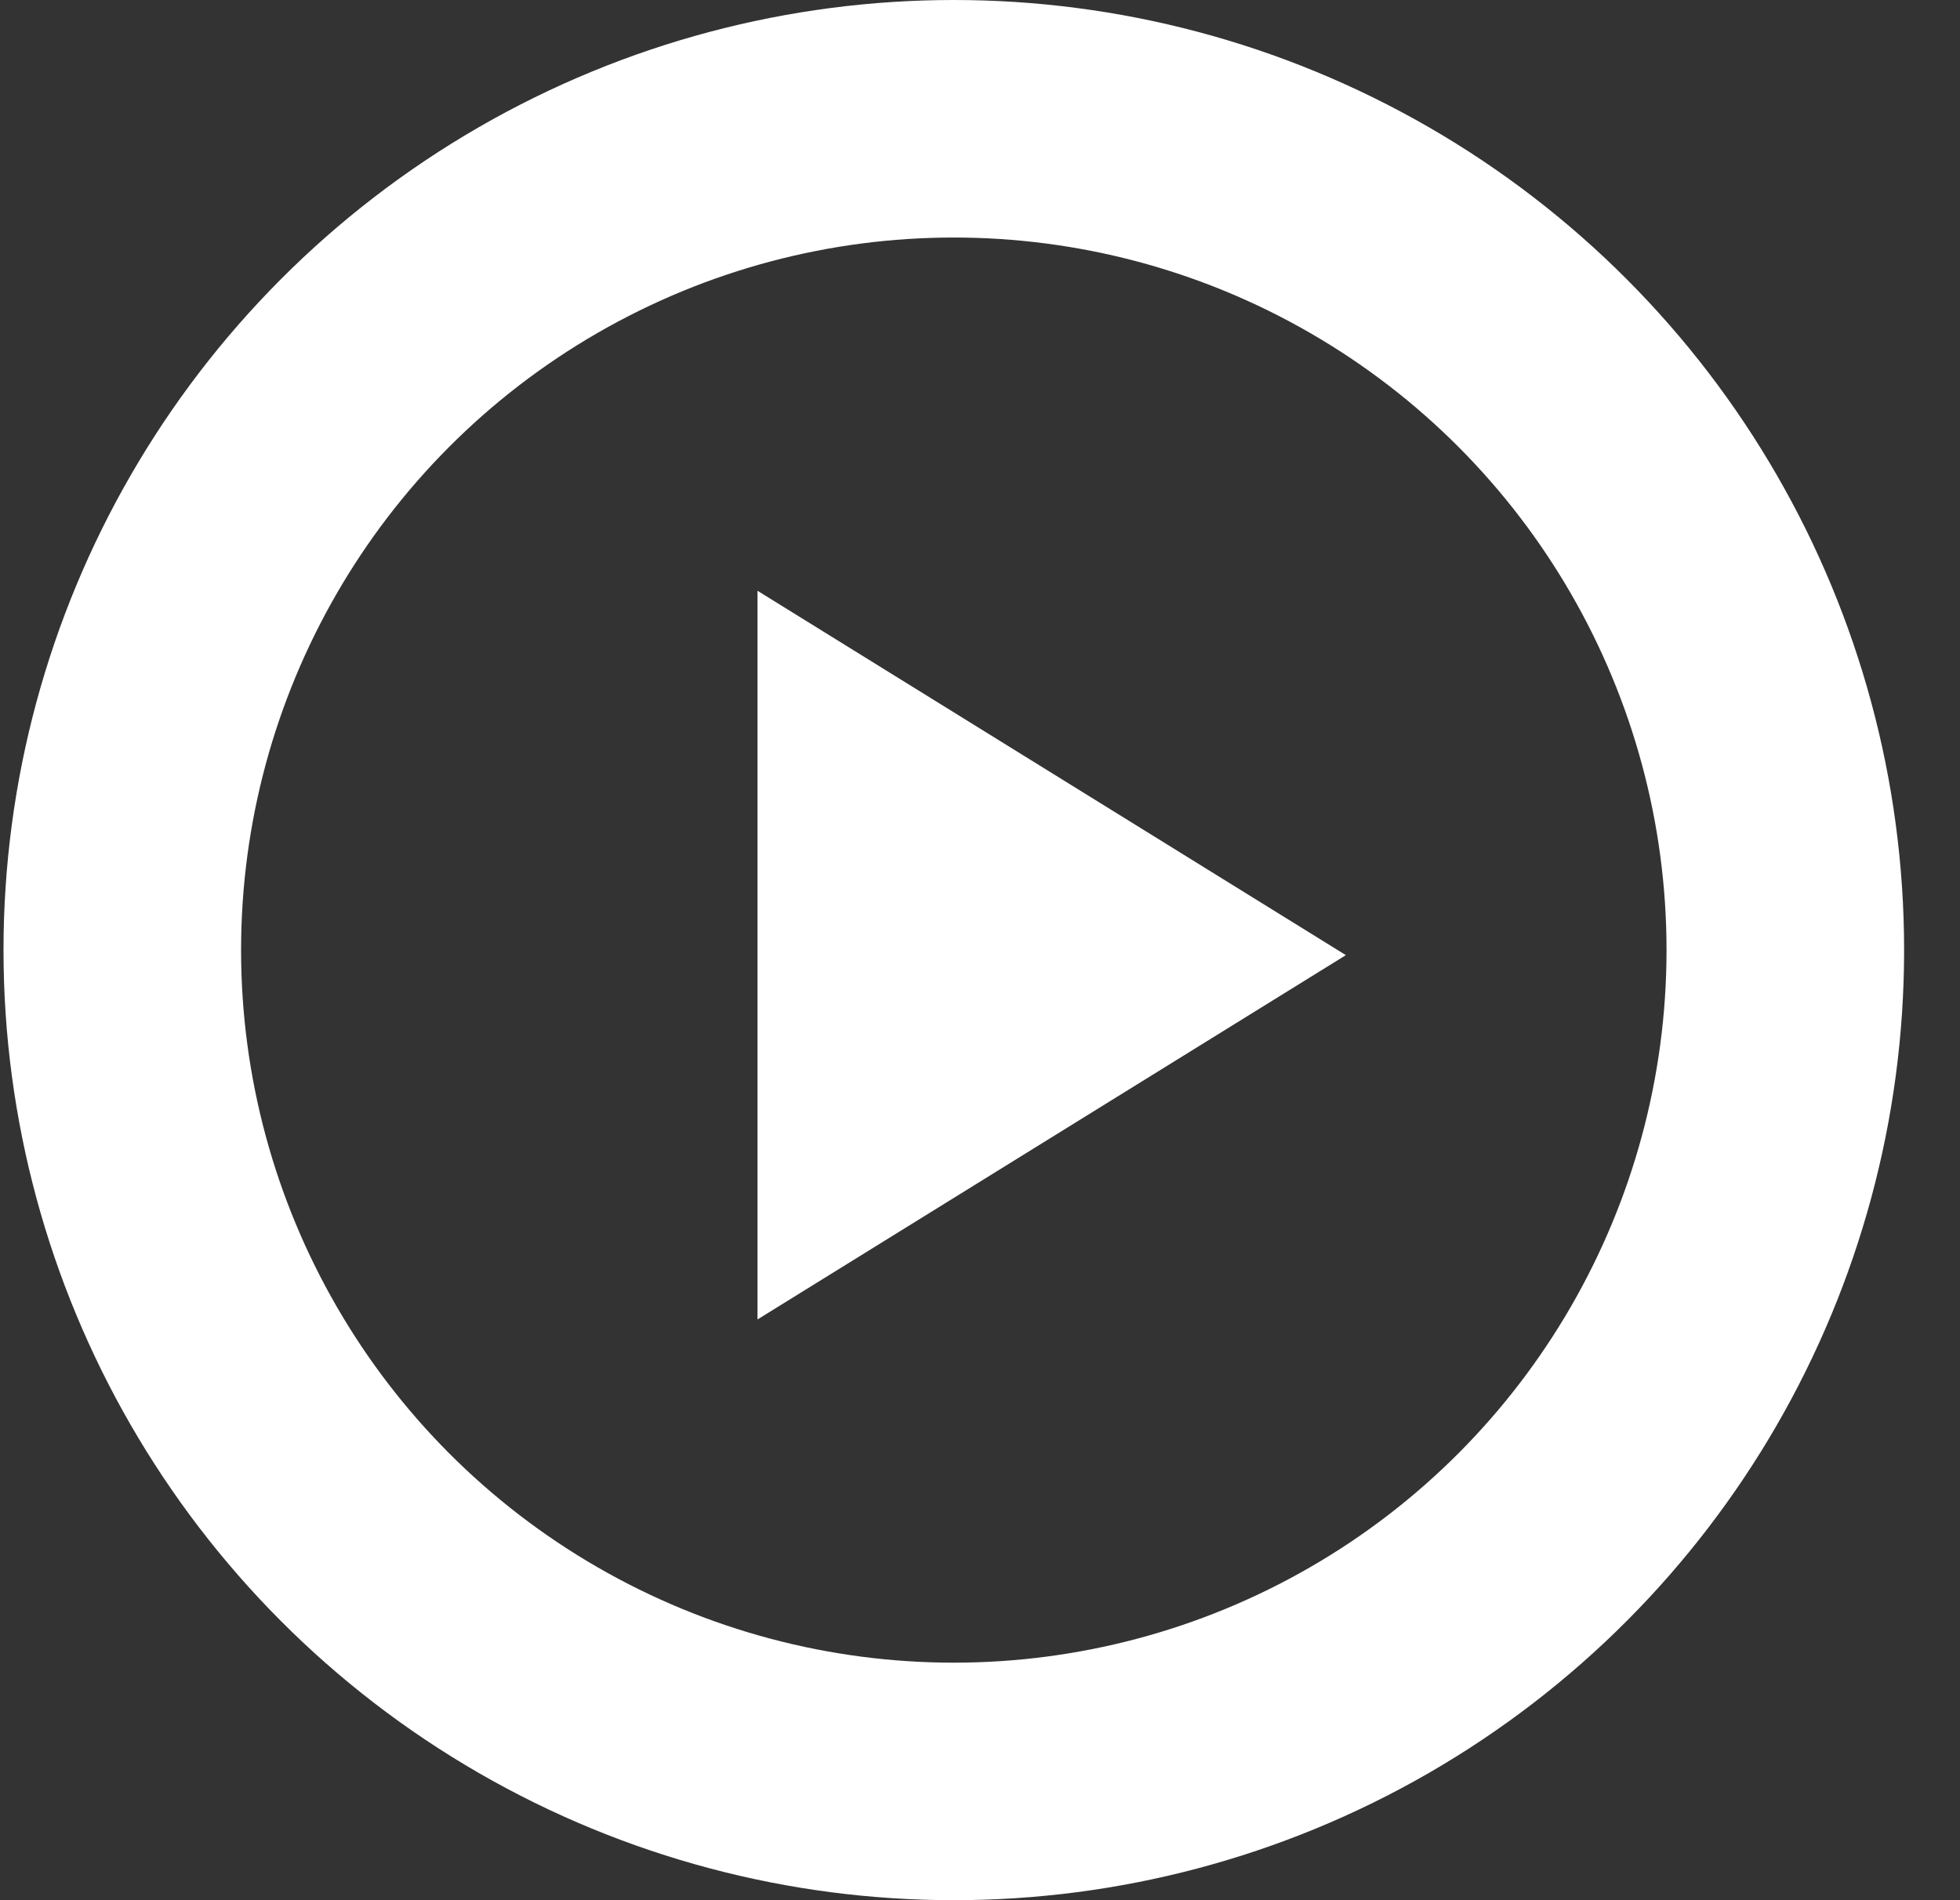 <svg width="33" height="32" viewBox="0 0 33 32" fill="none" xmlns="http://www.w3.org/2000/svg">
<rect x="0" y="0" width="33" height="32" fill="#333333" stroke="none"/>
<path d="M22.66 16.085L12.754 22.22L12.754 9.949L22.66 16.085Z" fill="white"/>
<circle cx="16.059" cy="16" r="14" stroke="white" stroke-width="4"/>
</svg>
